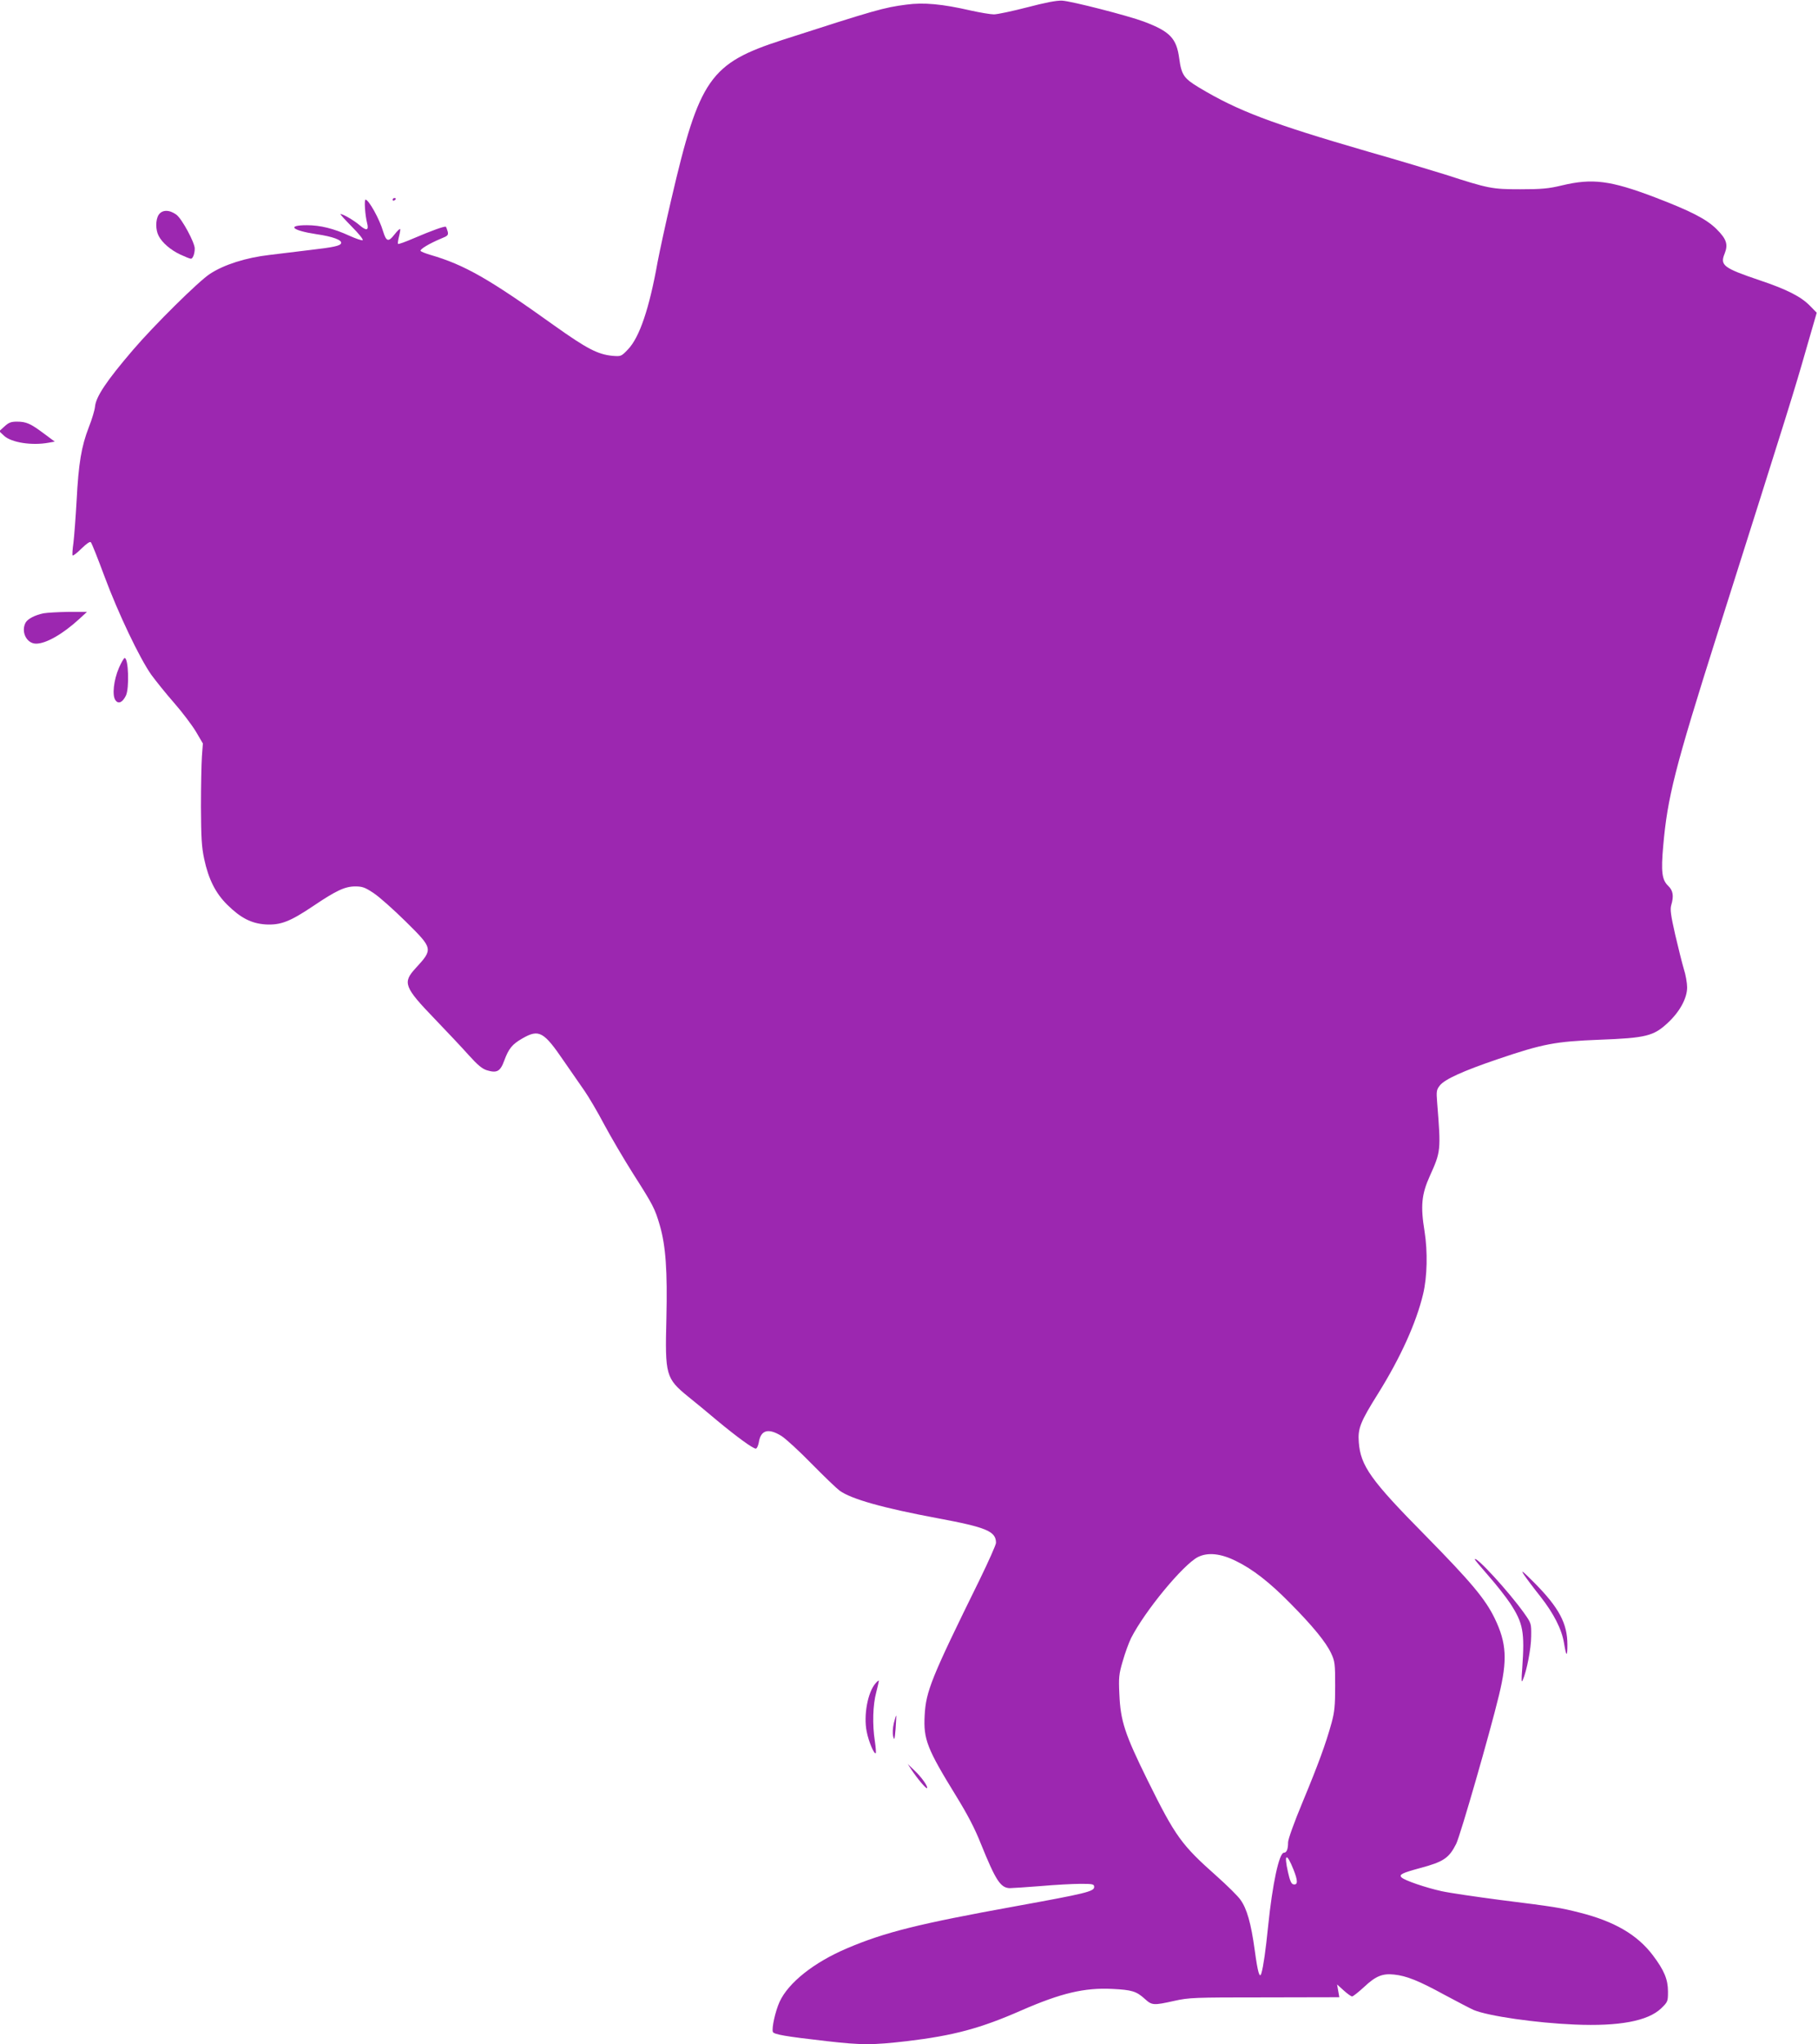 <?xml version="1.0" standalone="no"?>
<!DOCTYPE svg PUBLIC "-//W3C//DTD SVG 20010904//EN"
 "http://www.w3.org/TR/2001/REC-SVG-20010904/DTD/svg10.dtd">
<svg version="1.0" xmlns="http://www.w3.org/2000/svg"
 width="1139pt" height="1280pt" viewBox="0 0 1139 1280"
 preserveAspectRatio="xMidYMid meet">
<g transform="translate(0,1280) scale(0.1,-0.1)"
fill="#9c27b0" stroke="none">
<path d="M6435 12754 c-93 -24 -187 -44 -208 -44 -21 0 -86 11 -145 24 -178
41 -296 52 -404 37 -140 -18 -193 -33 -776 -221 -454 -147 -520 -241 -696
-997 -36 -153 -74 -330 -86 -393 -52 -291 -113 -472 -186 -548 -42 -44 -44
-44 -96 -40 -93 9 -160 44 -363 188 -412 295 -565 382 -778 444 -31 9 -58 20
-62 25 -6 10 56 47 128 77 43 17 47 22 42 44 -4 14 -9 27 -11 30 -7 6 -90 -24
-202 -72 -51 -22 -95 -38 -98 -35 -3 3 0 24 6 47 6 23 9 44 7 46 -3 3 -19 -13
-37 -36 -37 -47 -50 -43 -70 22 -22 76 -90 198 -110 198 -9 0 -3 -96 10 -147
12 -46 -4 -50 -46 -14 -33 29 -104 71 -121 71 -4 0 28 -35 71 -79 43 -43 74
-81 68 -85 -5 -3 -43 10 -83 28 -98 45 -182 66 -266 66 -129 0 -94 -33 58 -56
104 -15 163 -37 156 -57 -5 -16 -45 -25 -192 -42 -71 -9 -186 -23 -255 -31
-149 -17 -287 -61 -375 -119 -70 -45 -350 -322 -481 -475 -168 -196 -234 -295
-239 -358 -2 -20 -19 -78 -39 -128 -46 -119 -64 -225 -76 -458 -6 -105 -15
-224 -20 -265 -6 -41 -8 -77 -5 -79 3 -3 28 16 55 43 32 31 53 46 59 40 6 -6
44 -102 86 -215 86 -231 219 -510 293 -615 28 -38 91 -117 142 -175 51 -58
112 -139 137 -180 l44 -75 -6 -81 c-3 -45 -6 -186 -6 -315 1 -192 4 -251 20
-326 27 -127 71 -215 145 -288 84 -83 151 -117 240 -123 94 -5 152 17 298 115
144 97 199 123 264 123 44 0 61 -6 115 -42 35 -23 126 -104 202 -179 171 -169
171 -171 61 -291 -83 -90 -73 -118 121 -319 77 -80 173 -182 213 -227 54 -60
83 -84 112 -93 63 -19 84 -8 109 60 28 76 50 103 115 140 103 59 133 42 259
-143 46 -66 104 -150 129 -186 25 -36 81 -130 123 -210 43 -80 124 -218 181
-308 127 -199 137 -219 168 -325 37 -128 48 -284 41 -582 -9 -355 -4 -375 137
-490 40 -32 123 -100 183 -151 122 -101 222 -174 240 -174 7 0 15 18 19 39 12
78 60 91 142 40 27 -17 112 -95 189 -174 77 -78 156 -154 175 -168 73 -53 272
-109 615 -173 306 -57 365 -82 365 -154 0 -12 -47 -117 -104 -234 -302 -613
-335 -695 -343 -847 -8 -149 15 -208 196 -502 72 -117 118 -204 157 -303 92
-227 122 -274 180 -276 16 0 103 6 194 13 91 8 203 14 250 14 78 0 85 -2 85
-20 0 -28 -56 -41 -491 -120 -608 -110 -821 -163 -1058 -264 -207 -88 -367
-215 -422 -335 -27 -60 -50 -165 -42 -188 7 -16 76 -28 338 -58 219 -25 286
-25 502 0 293 35 461 80 718 193 248 108 394 143 570 134 120 -6 149 -14 202
-62 45 -41 54 -42 184 -13 94 21 123 22 567 22 l468 1 -7 40 -7 40 42 -38 c22
-20 46 -37 52 -37 6 0 40 27 75 59 72 68 115 86 188 78 78 -8 155 -39 316
-127 80 -43 163 -86 183 -95 92 -38 391 -81 632 -91 279 -12 459 22 542 101
42 41 43 43 43 106 0 76 -24 133 -95 227 -97 128 -240 212 -459 267 -122 31
-154 36 -497 79 -152 20 -317 44 -367 55 -103 23 -231 67 -251 86 -18 18 3 28
117 59 146 39 180 62 225 151 26 52 211 694 268 930 54 222 48 327 -26 481
-59 122 -148 228 -434 519 -343 347 -407 437 -418 585 -7 86 10 128 121 305
141 226 239 443 282 623 26 109 29 265 9 392 -26 159 -19 232 33 347 69 153
70 159 46 458 -6 74 -4 82 17 109 31 39 146 91 364 165 283 96 359 110 635
121 292 11 340 23 428 105 76 70 122 155 122 223 0 27 -9 80 -21 116 -11 37
-35 134 -54 215 -27 119 -32 156 -25 182 18 60 12 93 -19 123 -39 37 -45 89
-31 247 27 308 72 486 339 1329 456 1438 484 1528 557 1784 l66 228 -43 44
c-56 57 -144 102 -314 159 -228 77 -250 94 -220 167 23 58 12 91 -51 154 -63
62 -159 112 -387 199 -277 105 -390 120 -582 74 -83 -20 -127 -24 -260 -24
-177 0 -198 4 -470 92 -77 24 -295 90 -485 144 -606 176 -813 254 -1058 401
-95 57 -110 79 -124 182 -17 127 -58 169 -222 231 -99 37 -454 128 -511 131
-34 2 -106 -12 -220 -42z m1309 -9728 c105 -51 211 -134 338 -263 142 -143
225 -245 257 -313 24 -51 26 -65 26 -205 0 -124 -4 -164 -22 -230 -36 -132
-86 -267 -182 -498 -53 -127 -91 -233 -91 -252 0 -43 -9 -65 -26 -65 -30 0
-72 -195 -99 -460 -15 -149 -30 -254 -42 -294 -11 -38 -23 4 -42 144 -23 168
-49 260 -90 316 -15 22 -82 88 -147 146 -222 197 -259 247 -435 603 -142 288
-169 370 -176 537 -5 104 -3 126 21 207 14 50 38 115 52 144 87 171 326 460
419 508 62 31 143 23 239 -25z m360 -1932 c28 -70 28 -98 -1 -92 -13 2 -22 24
-34 78 -26 115 -8 122 35 14z"/>
<path d="M2460 11549 c0 -5 5 -7 10 -4 6 3 10 8 10 11 0 2 -4 4 -10 4 -5 0
-10 -5 -10 -11z"/>
<path d="M994 11455 c-20 -31 -20 -94 0 -132 22 -43 76 -89 136 -117 30 -14
60 -26 66 -26 12 0 24 31 24 64 0 37 -79 184 -114 211 -44 33 -90 33 -112 0z"/>
<path d="M28 10130 l-33 -30 31 -29 c46 -42 173 -62 278 -43 l39 7 -70 52
c-83 62 -109 73 -168 73 -36 0 -51 -6 -77 -30z"/>
<path d="M273 8960 c-54 -11 -100 -35 -113 -59 -30 -57 7 -131 66 -131 63 0
167 60 269 153 l50 46 -115 0 c-63 -1 -134 -5 -157 -9z"/>
<path d="M745 8618 c-33 -77 -44 -174 -21 -203 18 -25 44 -13 65 30 22 46 16
235 -8 235 -5 0 -21 -28 -36 -62z"/>
<path d="M9240 3036 c0 -3 39 -49 86 -103 48 -54 108 -131 135 -171 82 -125
92 -180 76 -407 -6 -76 -5 -94 3 -75 25 56 53 200 53 275 1 81 1 81 -45 146
-97 136 -308 365 -308 335z"/>
<path d="M9548 2940 c17 -25 62 -85 102 -135 84 -107 135 -206 149 -294 14
-85 21 -88 21 -9 0 133 -52 231 -206 387 -75 75 -89 86 -66 51z"/>
<path d="M5486 2261 c-49 -54 -77 -201 -56 -303 12 -62 47 -145 57 -135 2 3 0
37 -6 76 -16 102 -13 226 9 306 10 39 17 71 16 73 -2 1 -11 -6 -20 -17z"/>
<path d="M5600 2011 c-7 -31 -9 -63 -4 -83 7 -28 9 -21 15 47 3 44 5 81 4 83
-2 2 -8 -19 -15 -47z"/>
<path d="M5710 1720 c38 -57 92 -121 98 -116 8 9 -35 70 -79 111 l-42 40 23
-35z"/>
</g>
</svg>
